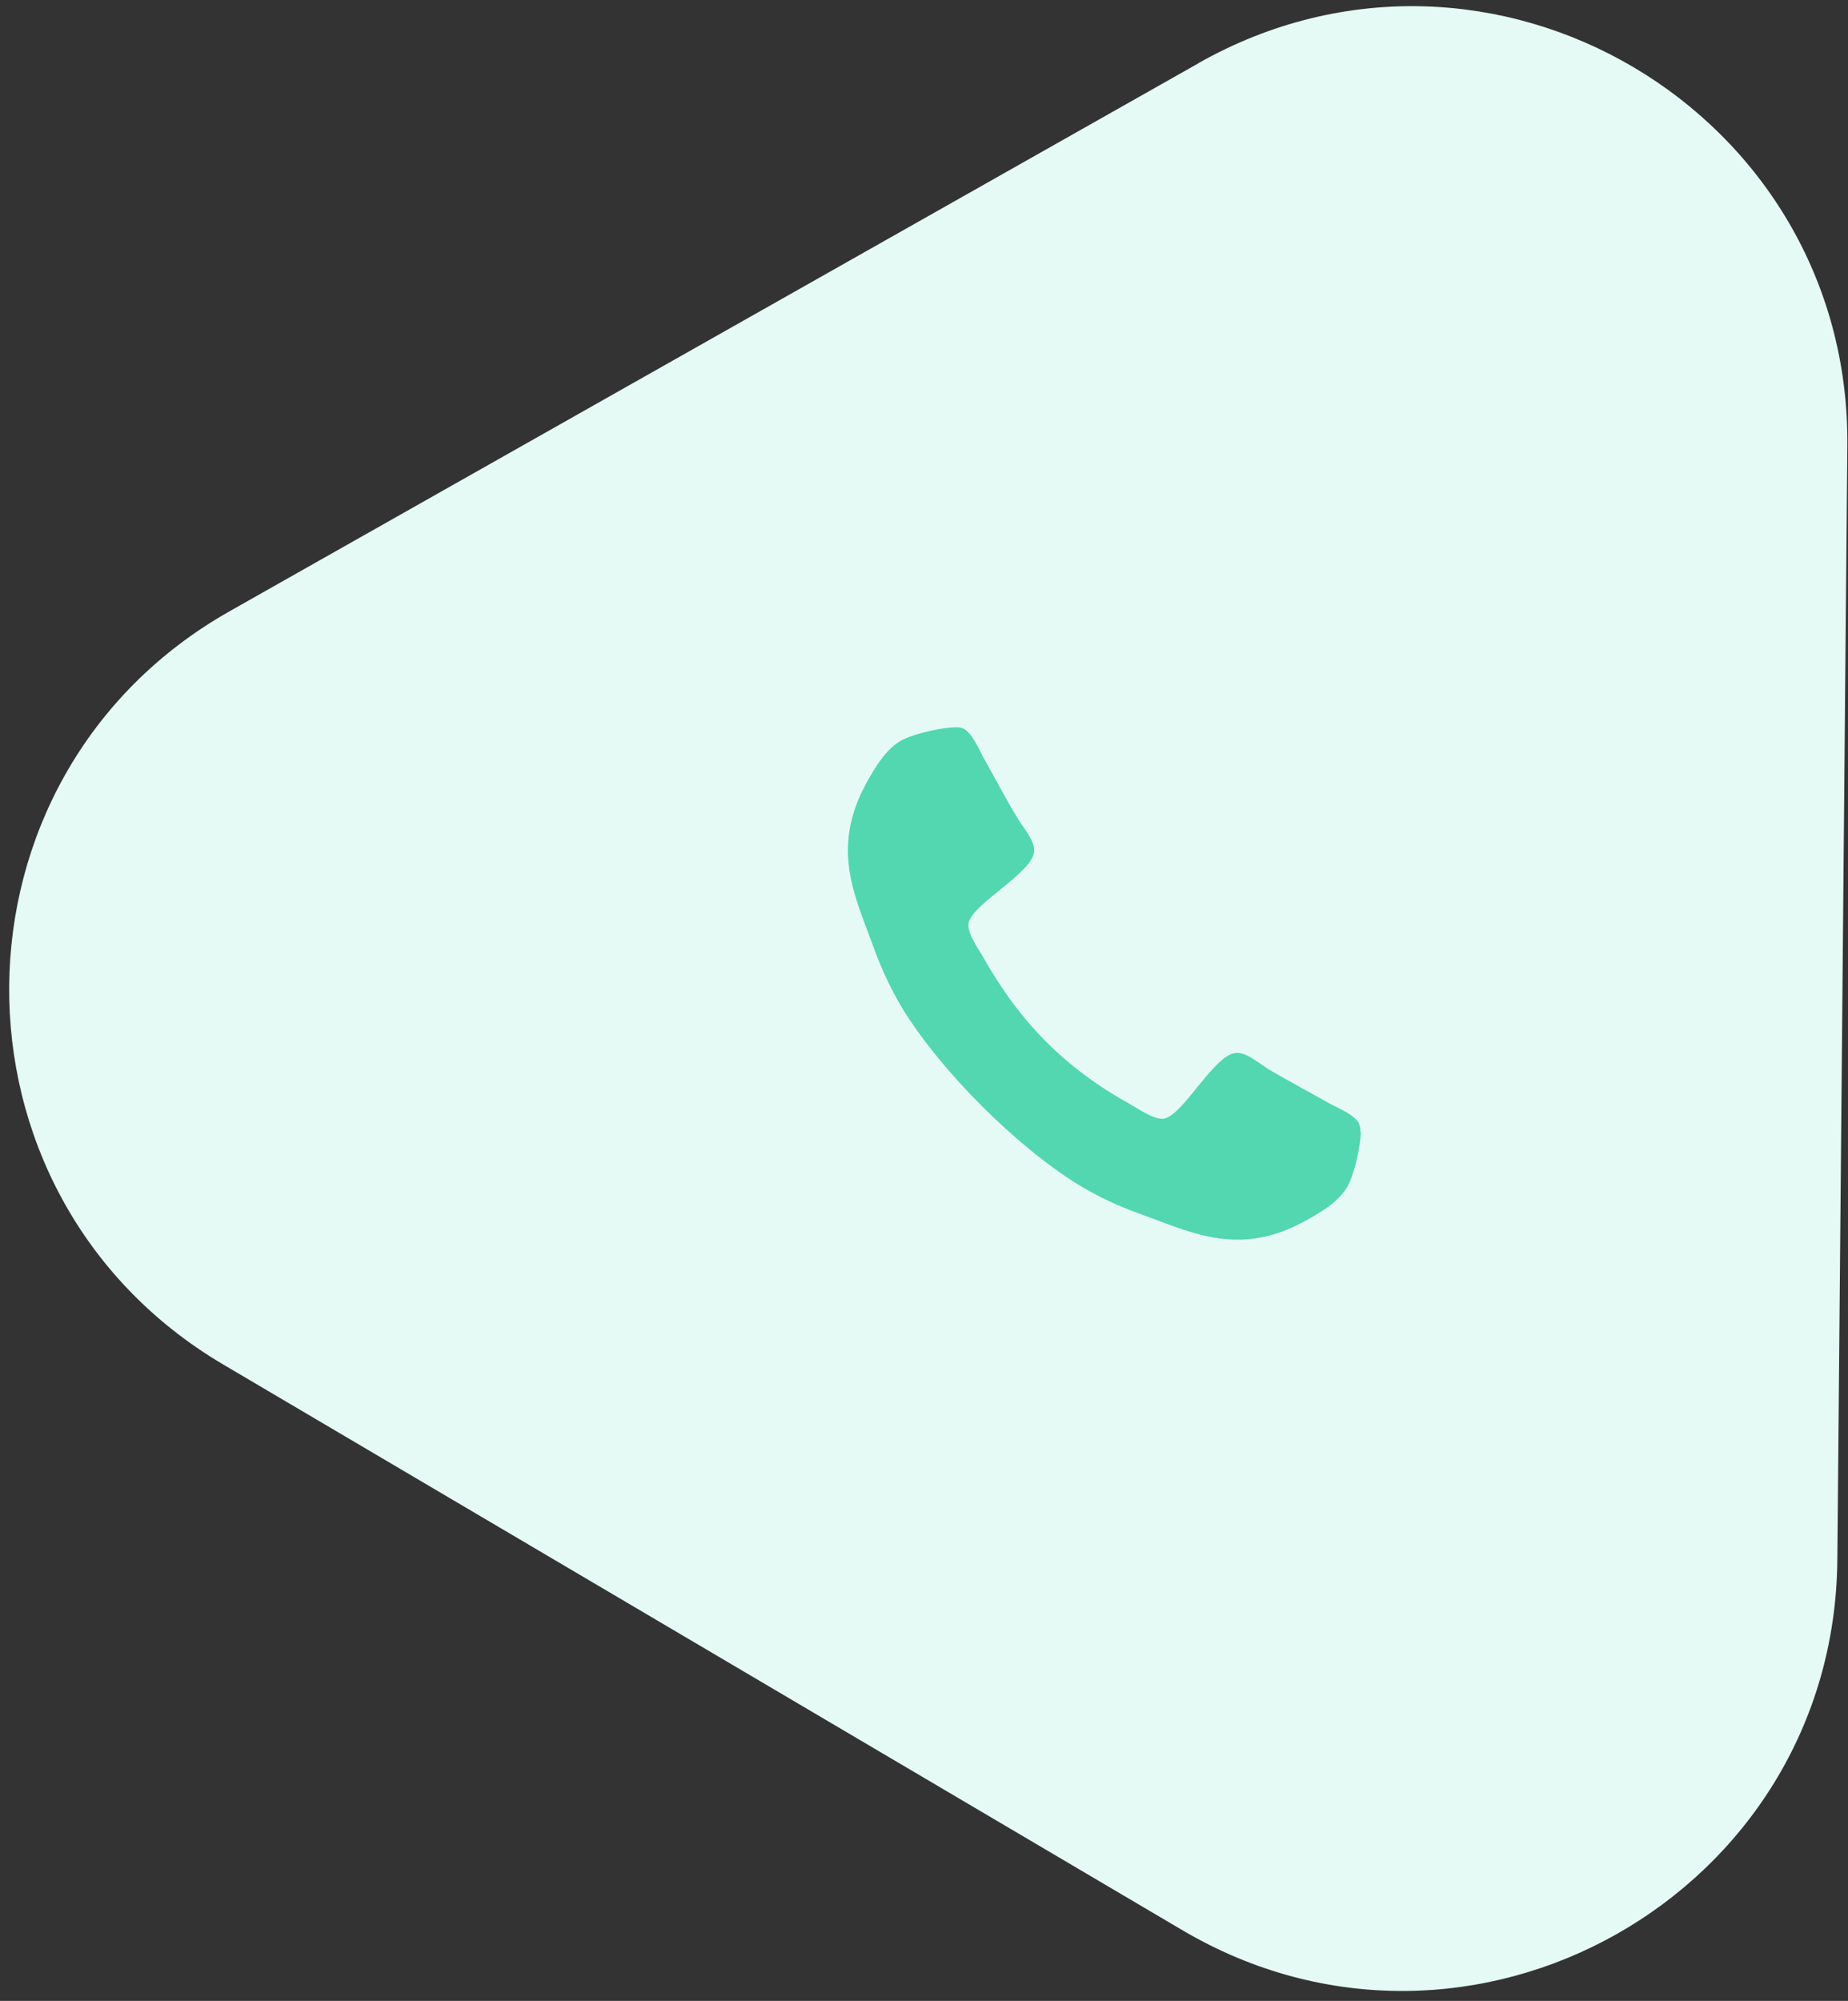 <svg xmlns="http://www.w3.org/2000/svg" width="85" height="92"><rect width="100%" height="100%" fill="#333333" stroke="none"/><g fill="none"><path fill="#E5FAF5" d="M55.13 2.9c13.4-7.57 29.98 2.2 29.84 17.6l-.46 51.2c-.12 15.4-16.9 24.86-30.14 17.04l-44.1-26c-13.26-7.82-13.1-27.07.3-34.64L55.14 2.9z"/><path fill="#52D7B0" d="M62.57 52.04c0-.1 0-.23-.05-.35-.12-.37-.94-.74-1.27-.9-.96-.54-1.93-1.06-2.86-1.6-.46-.28-1-.78-1.5-.78-1.04 0-2.53 3.03-3.43 3.03-.45 0-1.04-.42-1.44-.65C49 49.13 46.9 47 45.2 43.97c-.24-.4-.66-1-.66-1.44 0-.9 3.03-2.4 3.03-3.42 0-.5-.5-1.04-.77-1.5-.55-.9-1.07-1.9-1.6-2.84-.17-.33-.54-1.15-.9-1.27-.1-.06-.23-.06-.34-.06-.6 0-1.78.27-2.33.52-.82.35-1.36 1.3-1.78 2.04-.53.98-.85 1.98-.85 3.1 0 1.56.64 2.97 1.16 4.4.36 1 .82 2 1.38 2.92 1.76 2.85 5.2 6.28 8.04 8.04.92.56 1.9 1.02 2.93 1.38 1.44.52 2.85 1.16 4.4 1.16 1.13 0 2.13-.32 3.1-.85.77-.42 1.7-.96 2.06-1.78.25-.55.52-1.72.52-2.33z"/></g></svg>